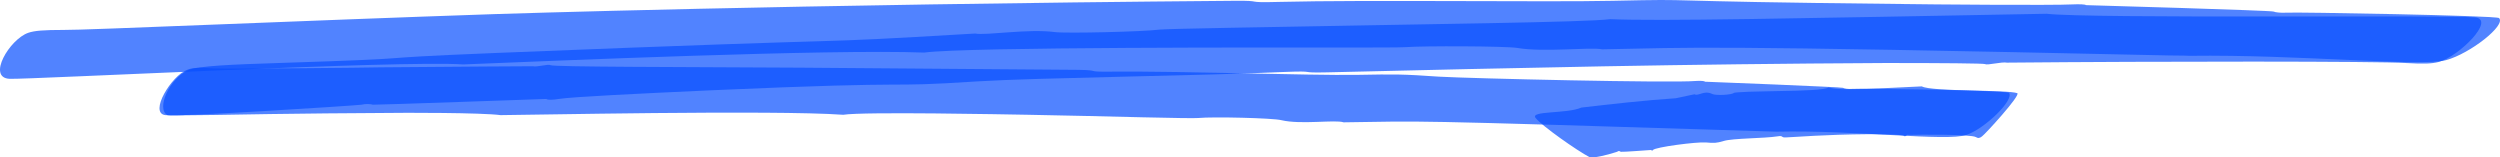 <?xml version="1.0" encoding="UTF-8"?> <svg xmlns="http://www.w3.org/2000/svg" width="254" height="16" viewBox="0 0 254 16" fill="none"> <path opacity="0.7" d="M47.065 6.547C40.737 6.109 3.082 8.081 0.972 8.008C-1.348 7.898 0.972 3.99 2.871 3.333C3.504 3.114 4.453 3.041 6.457 3.041C8.461 3.077 30.716 2.091 50.23 1.434C50.23 1.434 80.185 0.448 125.329 0.082C128.704 0.046 126.067 0.301 130.075 0.192C138.619 -0.027 157.393 0.228 163.827 0.082C173.848 -0.137 165.304 0.119 193.572 0.411C195.47 0.448 208.76 0.557 210.553 0.448C211.292 0.411 211.925 0.448 211.925 0.521C212.136 0.521 231.016 1.068 231.016 1.178C231.121 1.251 231.754 1.324 232.281 1.288C233.336 1.215 253.693 1.58 253.904 1.835C254.642 2.566 250.951 5.451 248.525 6.109C245.888 6.803 233.653 5.524 222.472 5.67C222.472 5.67 221.734 5.634 220.363 5.634C171.844 4.575 172.582 4.83 162.773 5.013C161.612 4.757 156.866 5.342 154.124 4.867C152.963 4.684 144.631 4.648 142.732 4.794C142.31 4.83 139.357 4.83 135.032 4.83C130.602 4.83 98.116 4.757 93.897 5.342C84.298 4.976 56.136 6.182 47.065 6.547Z" fill="#084FFF"></path> <path opacity="0.7" d="M207.917 1.398C212.453 1.909 247.893 1.508 251.479 1.763C253.588 2.019 249.791 5.744 247.787 6.292C247.049 6.475 246.311 6.511 244.412 6.402C241.775 6.219 219.414 6.219 203.909 6.365C203.382 6.256 201.905 6.657 201.694 6.511C201.483 6.438 197.475 6.402 191.568 6.402C170.579 6.511 154.968 6.876 134.822 7.351C131.658 7.424 134.084 7.169 130.392 7.315C122.587 7.68 105.289 7.899 99.382 8.264C88.729 8.958 95.374 8.155 72.169 9.177C64.997 9.506 58.141 9.835 56.77 10.054C56.137 10.164 55.609 10.164 55.504 10.054C55.398 10.054 37.889 10.675 37.889 10.638C37.678 10.565 37.151 10.529 36.729 10.638C35.885 10.748 17.427 11.917 17.005 11.697C15.845 11.04 17.216 7.972 19.115 7.132C20.064 6.694 23.65 6.548 28.291 6.402C45.273 5.854 35.042 6 50.441 5.379C93.053 3.662 79.236 4.575 99.066 3.407C100.226 3.626 104.445 2.895 107.187 3.261C108.348 3.407 116.153 3.224 117.84 3.005C118.157 2.968 121.005 2.895 125.013 2.822C146.003 2.421 160.98 2.275 163.617 1.946C168.469 2.165 182.075 1.873 207.917 1.398Z" fill="#084FFF"></path> <path opacity="0.7" d="M50.862 11.697C48.964 11.442 41.053 11.442 38.944 11.478C31.982 11.515 34.408 11.515 27.447 11.588C25.126 11.624 17.743 11.771 16.794 11.697C15.106 11.478 17.426 7.68 19.009 7.096C19.536 6.876 20.169 6.84 21.645 6.949C22.911 7.022 37.572 6.876 38.733 6.84C46.538 6.767 54.132 6.73 54.132 6.73C54.554 6.84 55.714 6.475 55.925 6.621C56.242 6.803 68.688 6.803 81.451 6.876C86.302 6.913 108.558 7.096 109.507 7.096C112.039 7.132 110.035 7.315 112.988 7.278C119.316 7.205 133.028 7.68 137.88 7.607C141.783 7.534 142.521 7.534 146.213 7.789C149.377 7.972 169.84 8.447 172.266 8.228C172.793 8.191 173.215 8.228 173.215 8.301C173.426 8.301 187.243 8.849 187.243 8.922C187.349 8.995 187.771 9.068 188.192 9.031C188.931 8.958 203.908 9.177 204.119 9.433C204.647 10.164 201.693 13.049 199.795 13.706C197.791 14.4 188.509 13.195 180.493 13.377C140.728 12.136 145.158 12.318 136.509 12.428C135.665 12.136 132.185 12.684 130.18 12.209C129.337 11.99 123.219 11.844 121.742 11.99C121.426 12.026 119.211 11.99 116.047 11.917C112.882 11.844 108.663 11.734 104.444 11.661C102.124 11.624 87.779 11.332 85.669 11.661C78.603 11.15 53.077 11.697 50.862 11.697Z" fill="#084FFF"></path> <path opacity="0.7" d="M195.259 8.776C196.209 9.323 204.014 9.104 204.963 9.469C205.28 9.725 201.693 13.633 201.377 13.852C201.166 14.035 200.955 14.071 200.744 13.925C200.217 13.633 195.048 13.67 193.888 13.706C193.783 13.597 193.572 13.962 193.466 13.816C193.361 13.633 190.407 13.633 189.88 13.633C185.239 13.67 182.497 13.925 181.442 13.962C180.915 13.998 181.231 13.743 180.598 13.852C179.227 14.071 176.063 14.035 175.113 14.327C174.375 14.546 174.164 14.546 173.32 14.473C172.371 14.4 168.152 14.948 167.941 15.24C167.941 15.313 167.835 15.313 167.73 15.24C167.73 15.24 164.777 15.459 164.671 15.423C164.566 15.35 164.46 15.313 164.355 15.386C164.355 15.423 164.144 15.459 163.933 15.532C163.511 15.678 161.823 16.117 161.507 15.971C160.241 15.313 156.655 12.793 156.022 11.99C155.389 11.223 159.186 11.588 160.663 10.93C163.405 10.602 167.414 10.163 170.261 9.981L172.16 9.579C172.582 9.798 173.109 9.141 173.953 9.542C174.27 9.725 175.957 9.652 176.168 9.433C176.274 9.396 176.801 9.36 177.645 9.323C178.489 9.287 179.649 9.287 180.809 9.25C183.13 9.214 185.45 9.141 185.766 8.885C187.032 9.25 190.407 8.995 195.259 8.776Z" fill="#084FFF"></path> </svg> 